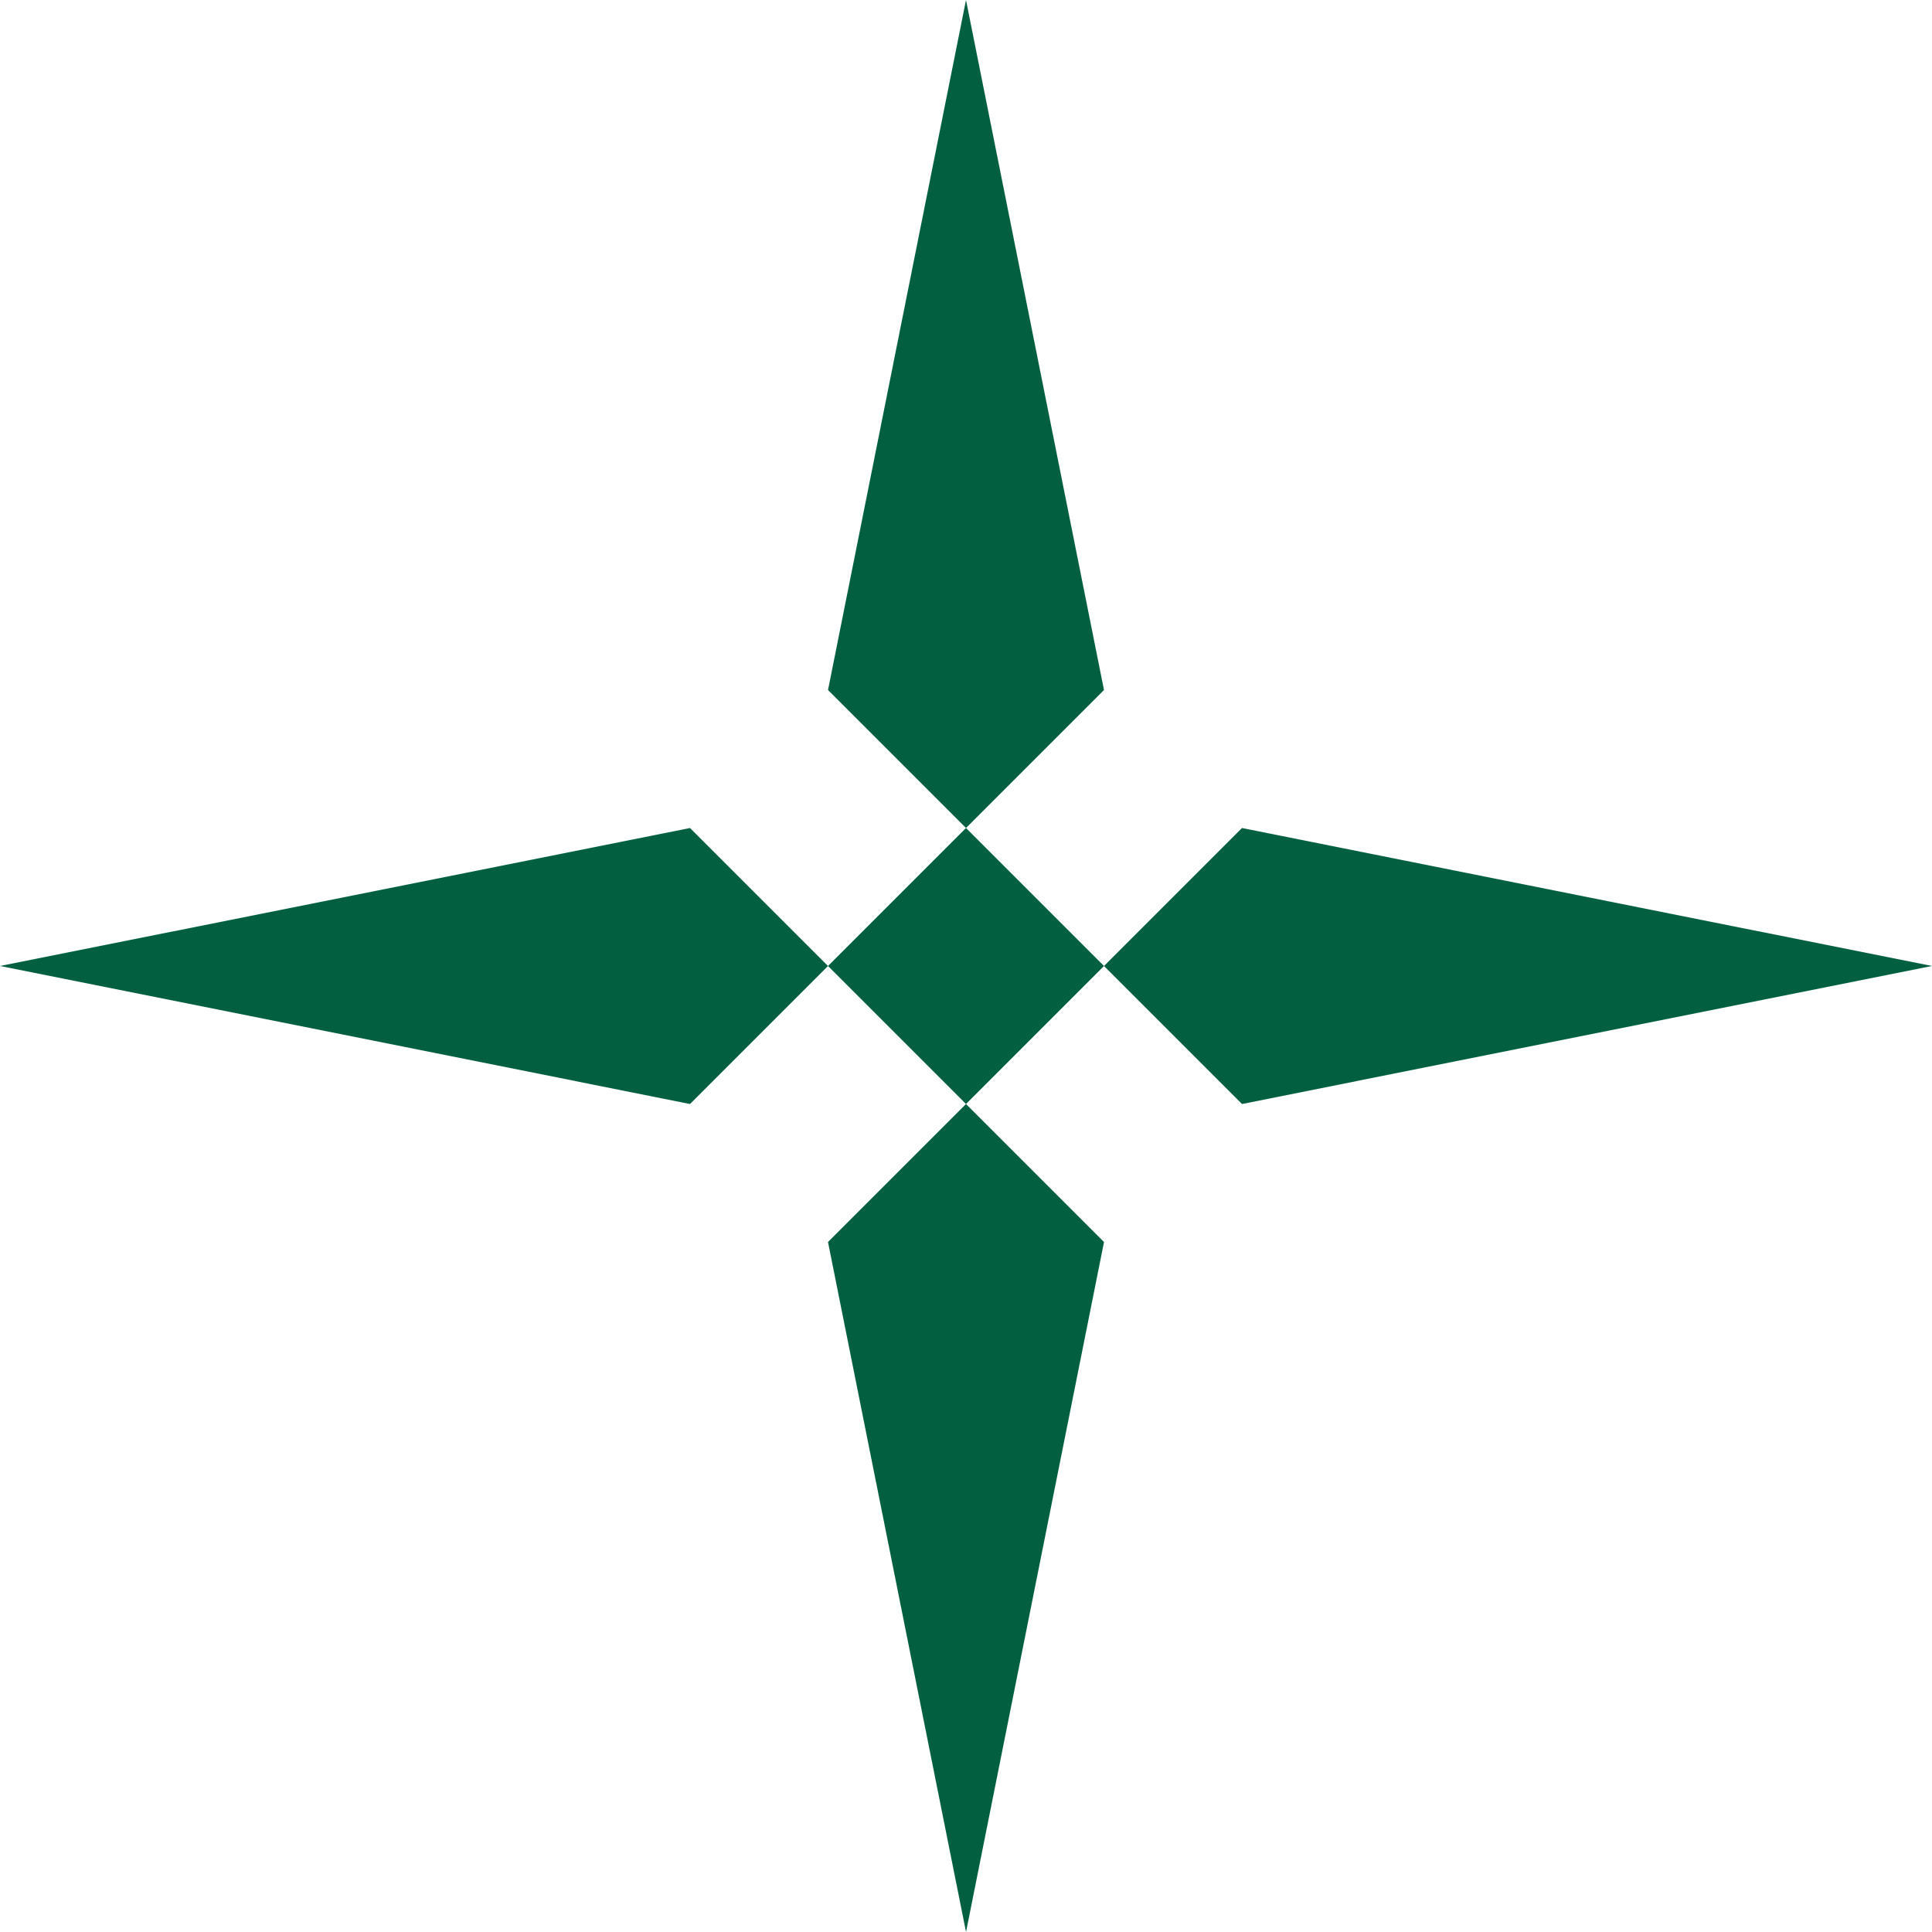 <svg xmlns="http://www.w3.org/2000/svg" width="49" height="49" viewBox="0 0 49 49"><g id="icon-open" transform="translate(40.622 8.378) rotate(90)"><g id="Group_10754" data-name="Group 10754" transform="translate(-8.378 16.122) rotate(-45)"><rect id="Rectangle_4667" data-name="Rectangle 4667" width="4.95" height="4.95" transform="translate(14.849 14.849)" fill="#026040"></rect><path id="Path_27058" data-name="Path 27058" d="M0,14.849V9.9L14.849,0,4.95,14.849Z" transform="translate(19.799)" fill="#026040"></path><path id="Path_27059" data-name="Path 27059" d="M0,0H4.95l9.9,14.849L0,4.95Z" transform="translate(19.799 19.799)" fill="#026040"></path><path id="Path_27060" data-name="Path 27060" d="M14.849,14.849V9.9L0,0,9.9,14.849Z" fill="#026040"></path><path id="Path_27061" data-name="Path 27061" d="M14.849,0V4.95L0,14.849,9.9,0Z" transform="translate(0 19.799)" fill="#026040"></path></g></g></svg>